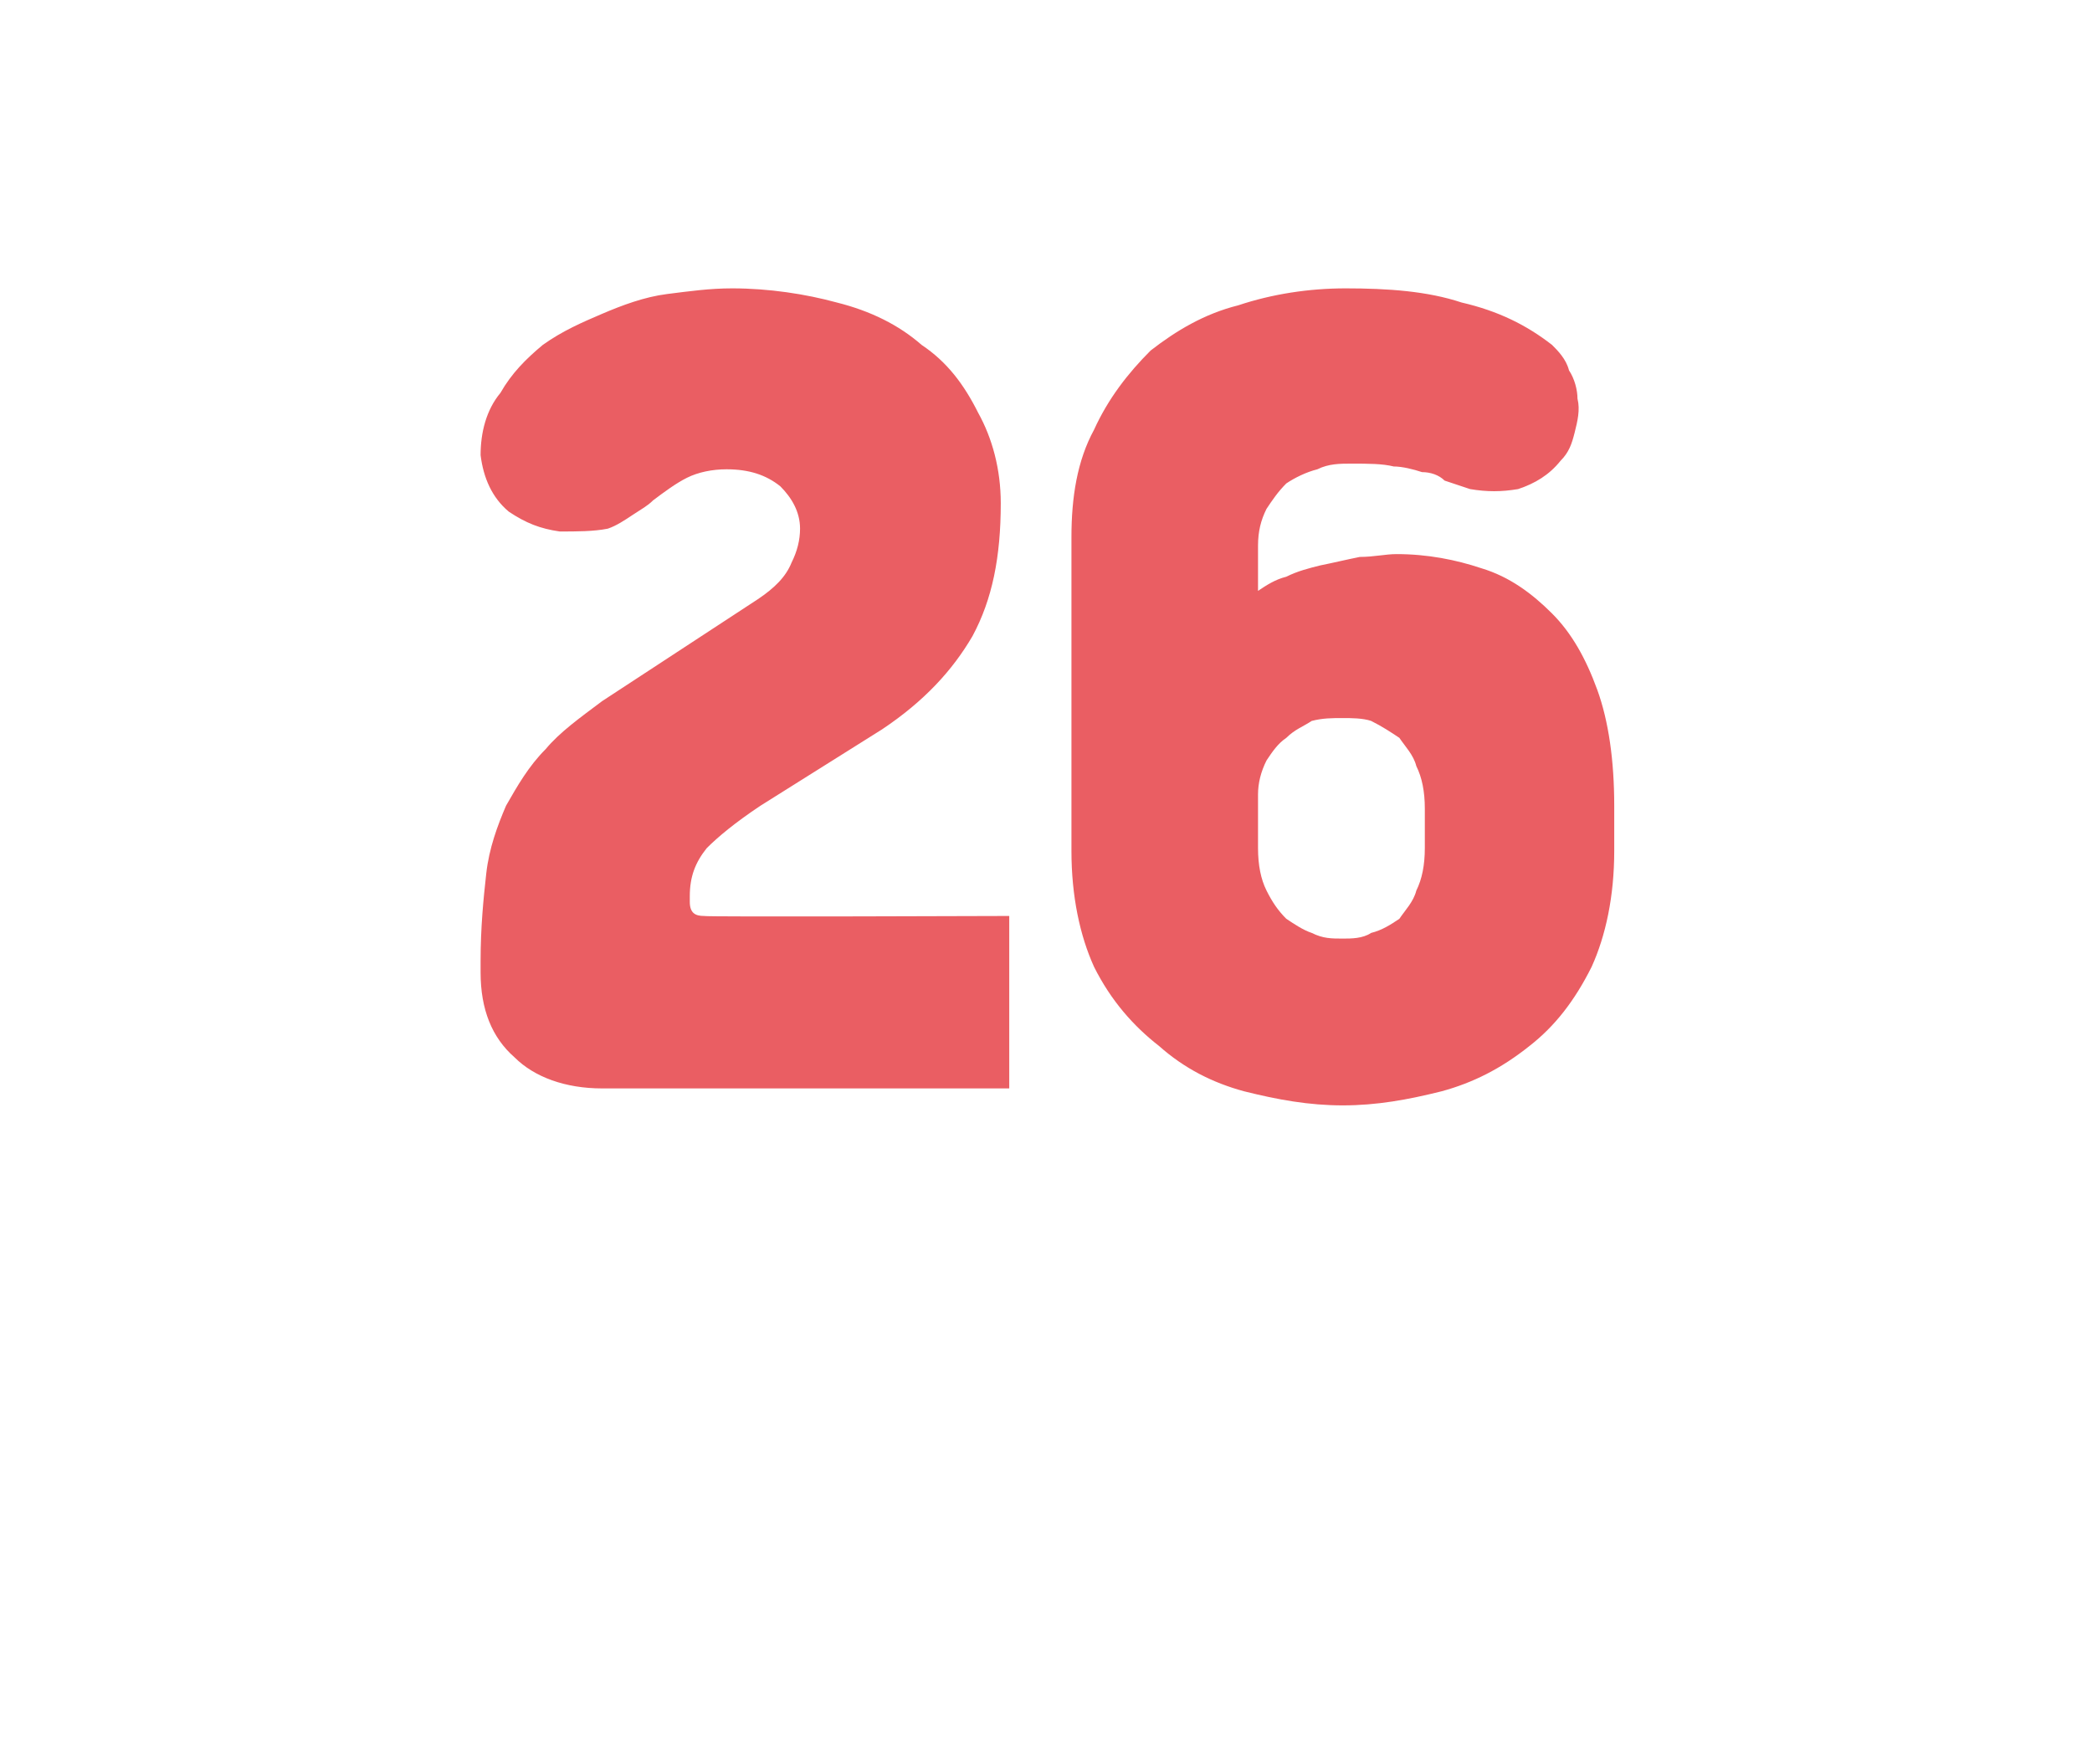 <?xml version="1.0" standalone="no"?>
<!DOCTYPE svg PUBLIC "-//W3C//DTD SVG 1.1//EN" "http://www.w3.org/Graphics/SVG/1.1/DTD/svg11.dtd">
<svg xmlns="http://www.w3.org/2000/svg" version="1.1" width="74px" height="62.4px" viewBox="0 -7 74 62.4" style="top:-7px">
  <desc>26</desc>
  <defs/>
  <g id="Polygon10185">
    <path d="M 21.3 31.5 C 20 31.5 18.9 31.1 18.2 30.4 C 17.4 29.7 17 28.7 17 27.4 C 17 27.4 17 27 17 27 C 17 25.8 17.1 24.8 17.2 23.9 C 17.3 23 17.6 22.2 17.9 21.5 C 18.3 20.8 18.7 20.1 19.3 19.5 C 19.8 18.9 20.5 18.4 21.3 17.8 C 21.3 17.8 26.8 14.2 26.8 14.2 C 27.4 13.8 27.8 13.4 28 12.9 C 28.2 12.5 28.3 12.1 28.3 11.7 C 28.3 11.1 28 10.6 27.6 10.2 C 27.1 9.8 26.5 9.6 25.7 9.6 C 25.2 9.6 24.7 9.7 24.3 9.9 C 23.9 10.1 23.5 10.4 23.1 10.7 C 22.9 10.9 22.7 11 22.4 11.2 C 22.1 11.4 21.8 11.6 21.5 11.7 C 21 11.8 20.4 11.8 19.8 11.8 C 19.1 11.7 18.6 11.5 18 11.1 C 17.4 10.6 17.1 9.9 17 9.1 C 17 8.3 17.2 7.5 17.7 6.9 C 18.1 6.2 18.6 5.7 19.2 5.2 C 19.9 4.7 20.6 4.4 21.3 4.1 C 22 3.8 22.8 3.5 23.6 3.4 C 24.4 3.3 25.1 3.2 25.9 3.2 C 27.2 3.2 28.5 3.4 29.6 3.7 C 30.8 4 31.8 4.5 32.6 5.2 C 33.5 5.8 34.1 6.6 34.6 7.6 C 35.1 8.5 35.4 9.6 35.4 10.8 C 35.4 12.7 35.1 14.2 34.4 15.5 C 33.7 16.7 32.7 17.8 31.2 18.8 C 31.2 18.8 26.9 21.5 26.9 21.5 C 26 22.1 25.4 22.6 25 23 C 24.6 23.5 24.4 24 24.4 24.7 C 24.4 24.7 24.4 24.9 24.4 24.9 C 24.4 25.3 24.6 25.4 24.9 25.4 C 24.9 25.44 35.7 25.4 35.7 25.4 L 35.7 31.5 C 35.7 31.5 21.33 31.5 21.3 31.5 Z M 47.5 32.1 C 46.3 32.1 45.2 31.9 44 31.6 C 42.9 31.3 41.9 30.8 41 30 C 40.1 29.3 39.3 28.4 38.7 27.2 C 38.2 26.1 37.9 24.7 37.9 23.1 C 37.9 23.1 37.9 12 37.9 12 C 37.9 10.6 38.1 9.3 38.7 8.2 C 39.2 7.1 39.9 6.2 40.7 5.4 C 41.6 4.7 42.6 4.1 43.8 3.8 C 45 3.4 46.3 3.2 47.6 3.2 C 49.1 3.2 50.5 3.3 51.7 3.7 C 53 4 54 4.5 54.9 5.2 C 55.1 5.4 55.4 5.7 55.5 6.1 C 55.7 6.4 55.8 6.8 55.8 7.1 C 55.9 7.5 55.8 7.9 55.7 8.3 C 55.6 8.7 55.5 9 55.2 9.3 C 54.8 9.8 54.3 10.1 53.7 10.3 C 53.1 10.4 52.6 10.4 52 10.3 C 51.7 10.2 51.4 10.1 51.1 10 C 50.9 9.8 50.6 9.7 50.3 9.7 C 50 9.6 49.6 9.5 49.3 9.5 C 48.9 9.4 48.4 9.4 47.8 9.4 C 47.4 9.4 47 9.4 46.6 9.6 C 46.2 9.7 45.8 9.9 45.5 10.1 C 45.2 10.4 45 10.7 44.8 11 C 44.6 11.4 44.5 11.8 44.5 12.3 C 44.5 12.3 44.5 13.9 44.5 13.9 C 44.8 13.7 45.1 13.5 45.5 13.4 C 45.9 13.2 46.3 13.1 46.7 13 C 47.2 12.9 47.6 12.8 48.1 12.7 C 48.6 12.7 49 12.6 49.4 12.6 C 50.5 12.6 51.5 12.8 52.4 13.1 C 53.4 13.4 54.2 14 54.9 14.7 C 55.6 15.4 56.1 16.3 56.5 17.4 C 56.9 18.5 57.1 19.9 57.1 21.5 C 57.1 21.5 57.1 23.1 57.1 23.1 C 57.1 24.7 56.8 26.1 56.3 27.2 C 55.7 28.4 55 29.3 54.1 30 C 53.1 30.8 52.1 31.3 51 31.6 C 49.8 31.9 48.7 32.1 47.5 32.1 Z M 44.5 23 C 44.5 23.6 44.6 24.1 44.8 24.5 C 45 24.9 45.2 25.2 45.5 25.5 C 45.8 25.7 46.1 25.9 46.4 26 C 46.8 26.2 47.1 26.2 47.5 26.2 C 47.8 26.2 48.2 26.2 48.5 26 C 48.9 25.9 49.2 25.7 49.5 25.5 C 49.7 25.2 50 24.9 50.1 24.5 C 50.3 24.1 50.4 23.6 50.4 23 C 50.4 23 50.4 21.6 50.4 21.6 C 50.4 21 50.3 20.5 50.1 20.1 C 50 19.7 49.7 19.4 49.5 19.1 C 49.2 18.9 48.9 18.7 48.5 18.5 C 48.2 18.4 47.8 18.4 47.5 18.4 C 47.1 18.4 46.8 18.4 46.4 18.5 C 46.1 18.7 45.8 18.8 45.5 19.1 C 45.2 19.3 45 19.6 44.8 19.9 C 44.6 20.3 44.5 20.7 44.5 21.1 C 44.5 21.1 44.5 23 44.5 23 Z " stroke="none" fill="#ea5e63"/>
  </g>
</svg>